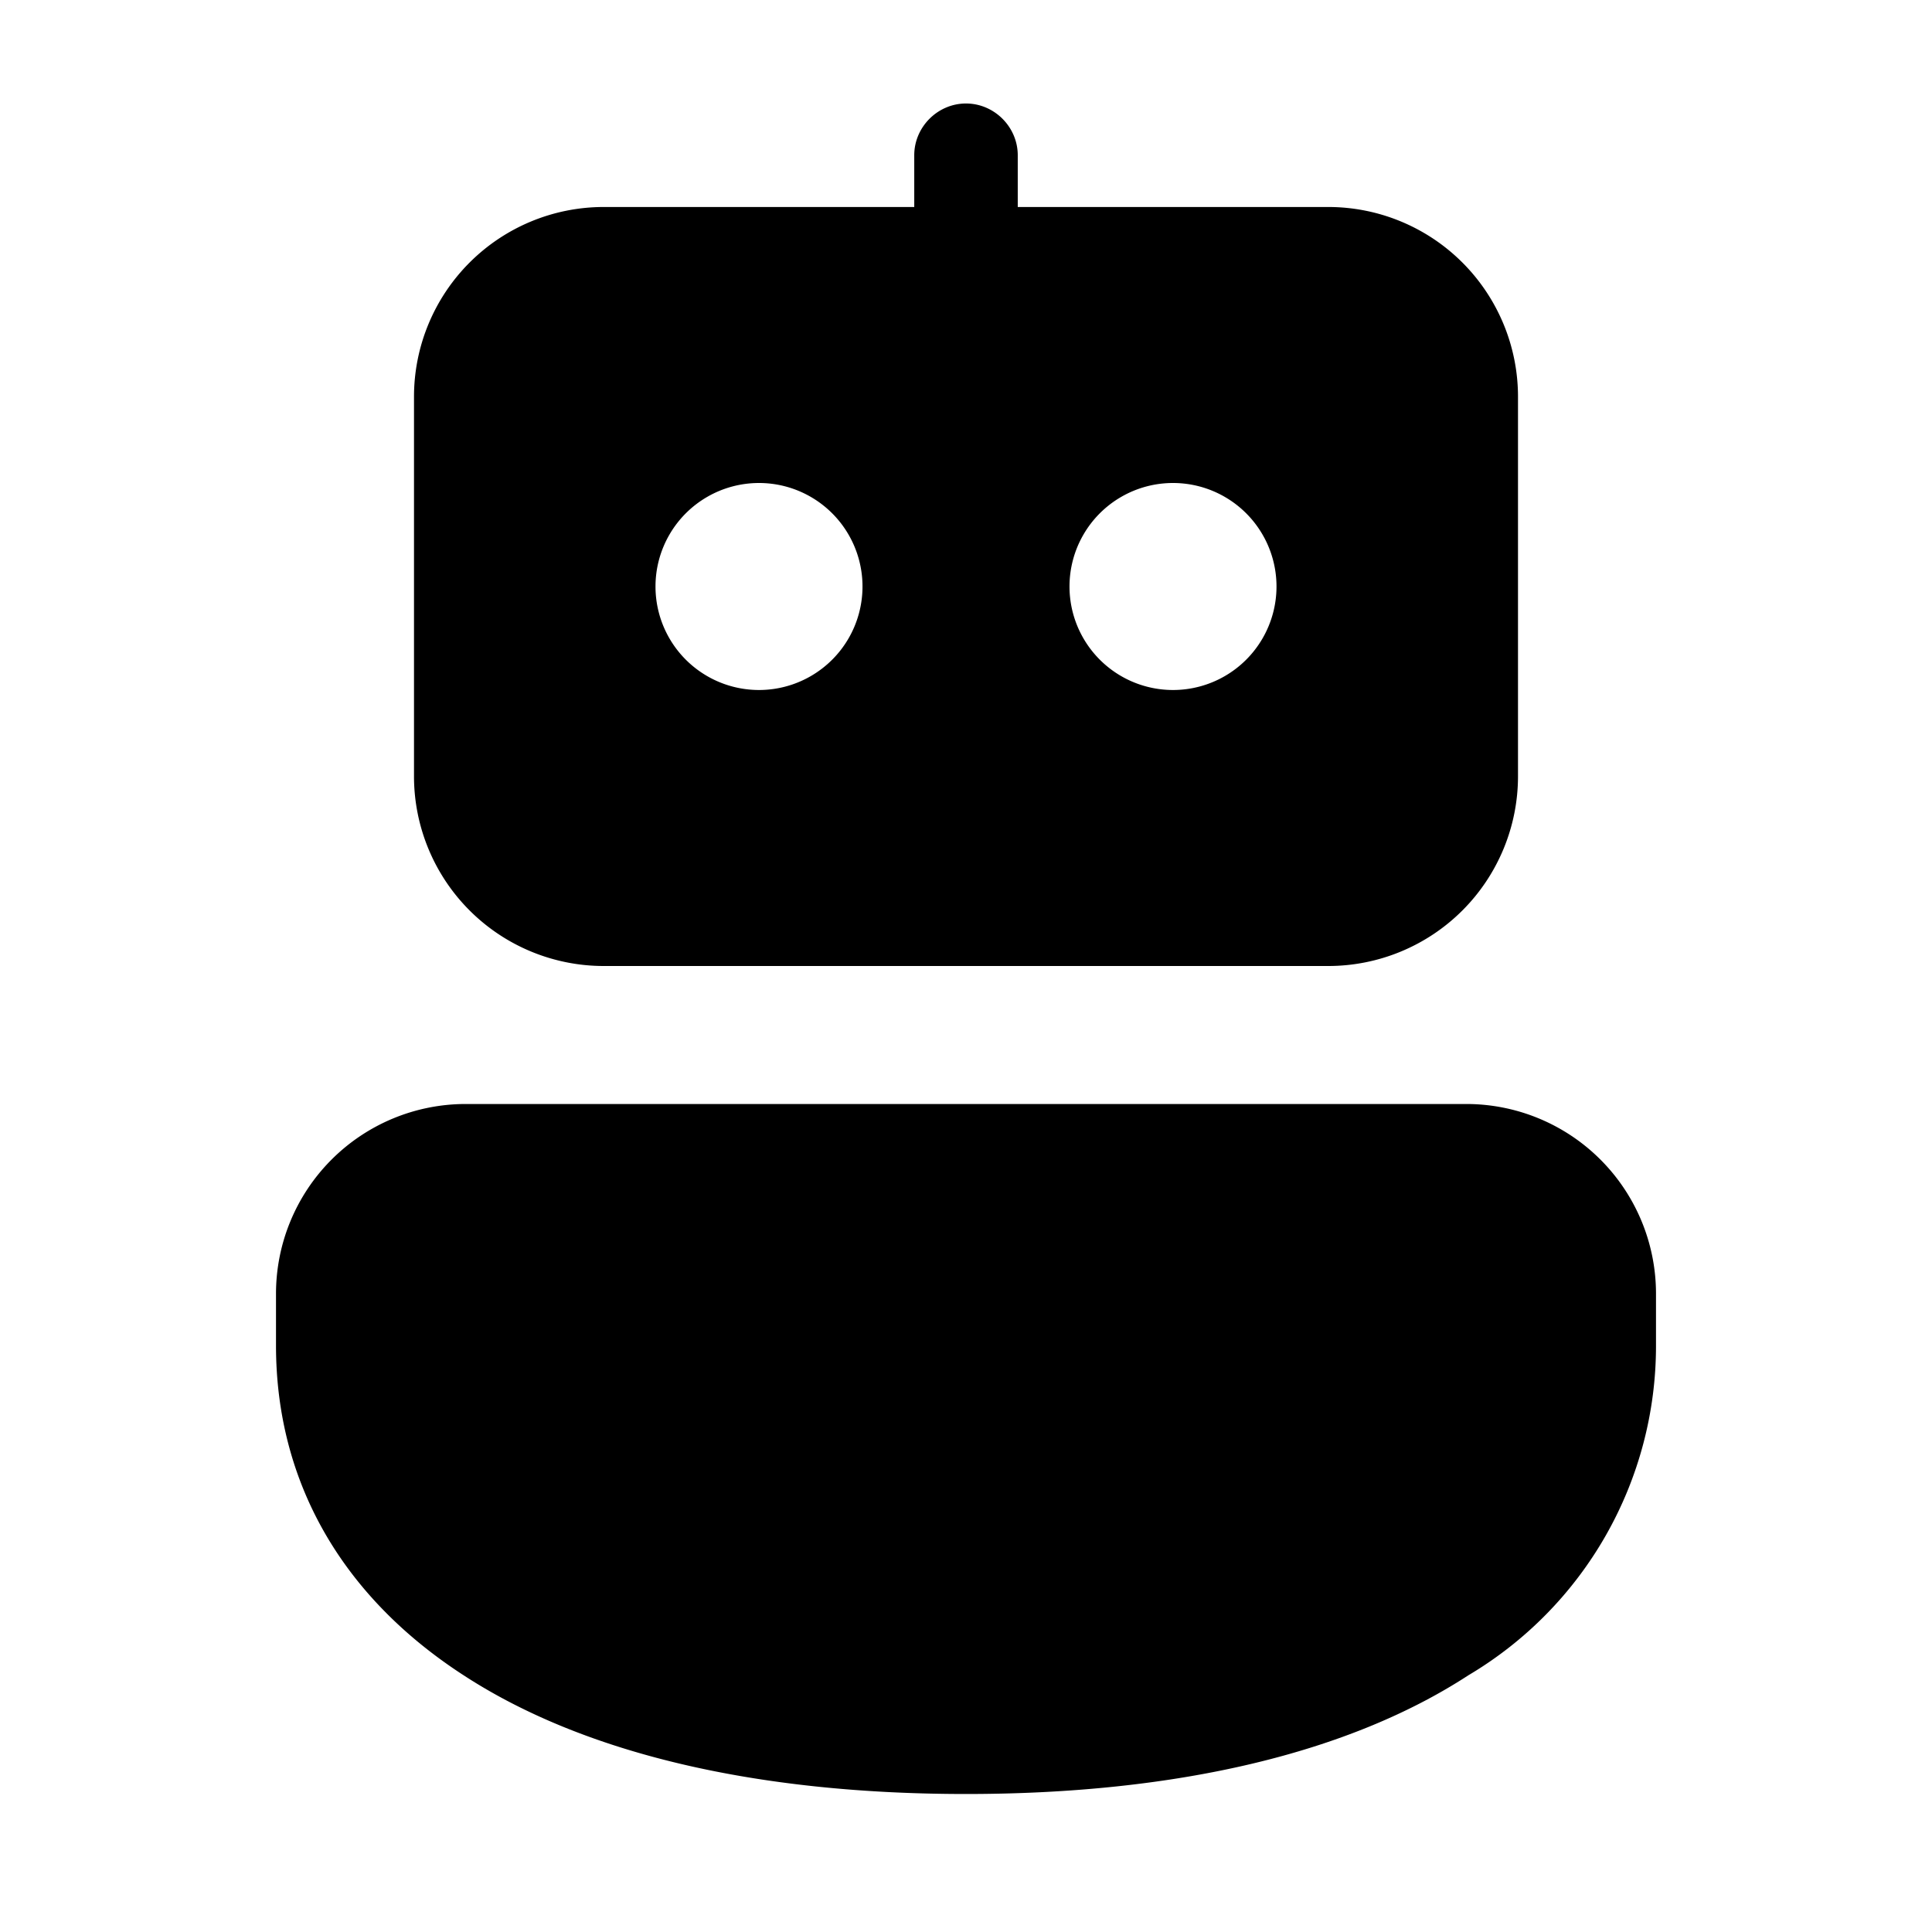 <svg width="28" height="28" viewBox="0 0 28 28" xmlns="http://www.w3.org/2000/svg"><path d="M14 1.5c.41 0 .75.34.75.75V3h4.5A2.75 2.75 0 0 1 22 5.75v5.5A2.75 2.75 0 0 1 19.25 14H8.75A2.75 2.75 0 0 1 6 11.25v-5.5A2.75 2.75 0 0 1 8.75 3h4.5v-.75c0-.41.34-.75.75-.75ZM6.75 16A2.75 2.75 0 0 0 4 18.75v.75c0 1.98.96 3.64 2.72 4.78C8.44 25.4 10.92 26 14 26s5.56-.6 7.28-1.72A5.55 5.55 0 0 0 24 19.5v-.75A2.75 2.75 0 0 0 21.25 16H6.75ZM11 10a1.5 1.5 0 1 0 0-3 1.5 1.5 0 0 0 0 3Zm7.5-1.5a1.5 1.5 0 1 0-3 0 1.5 1.5 0 0 0 3 0Z"/></svg>